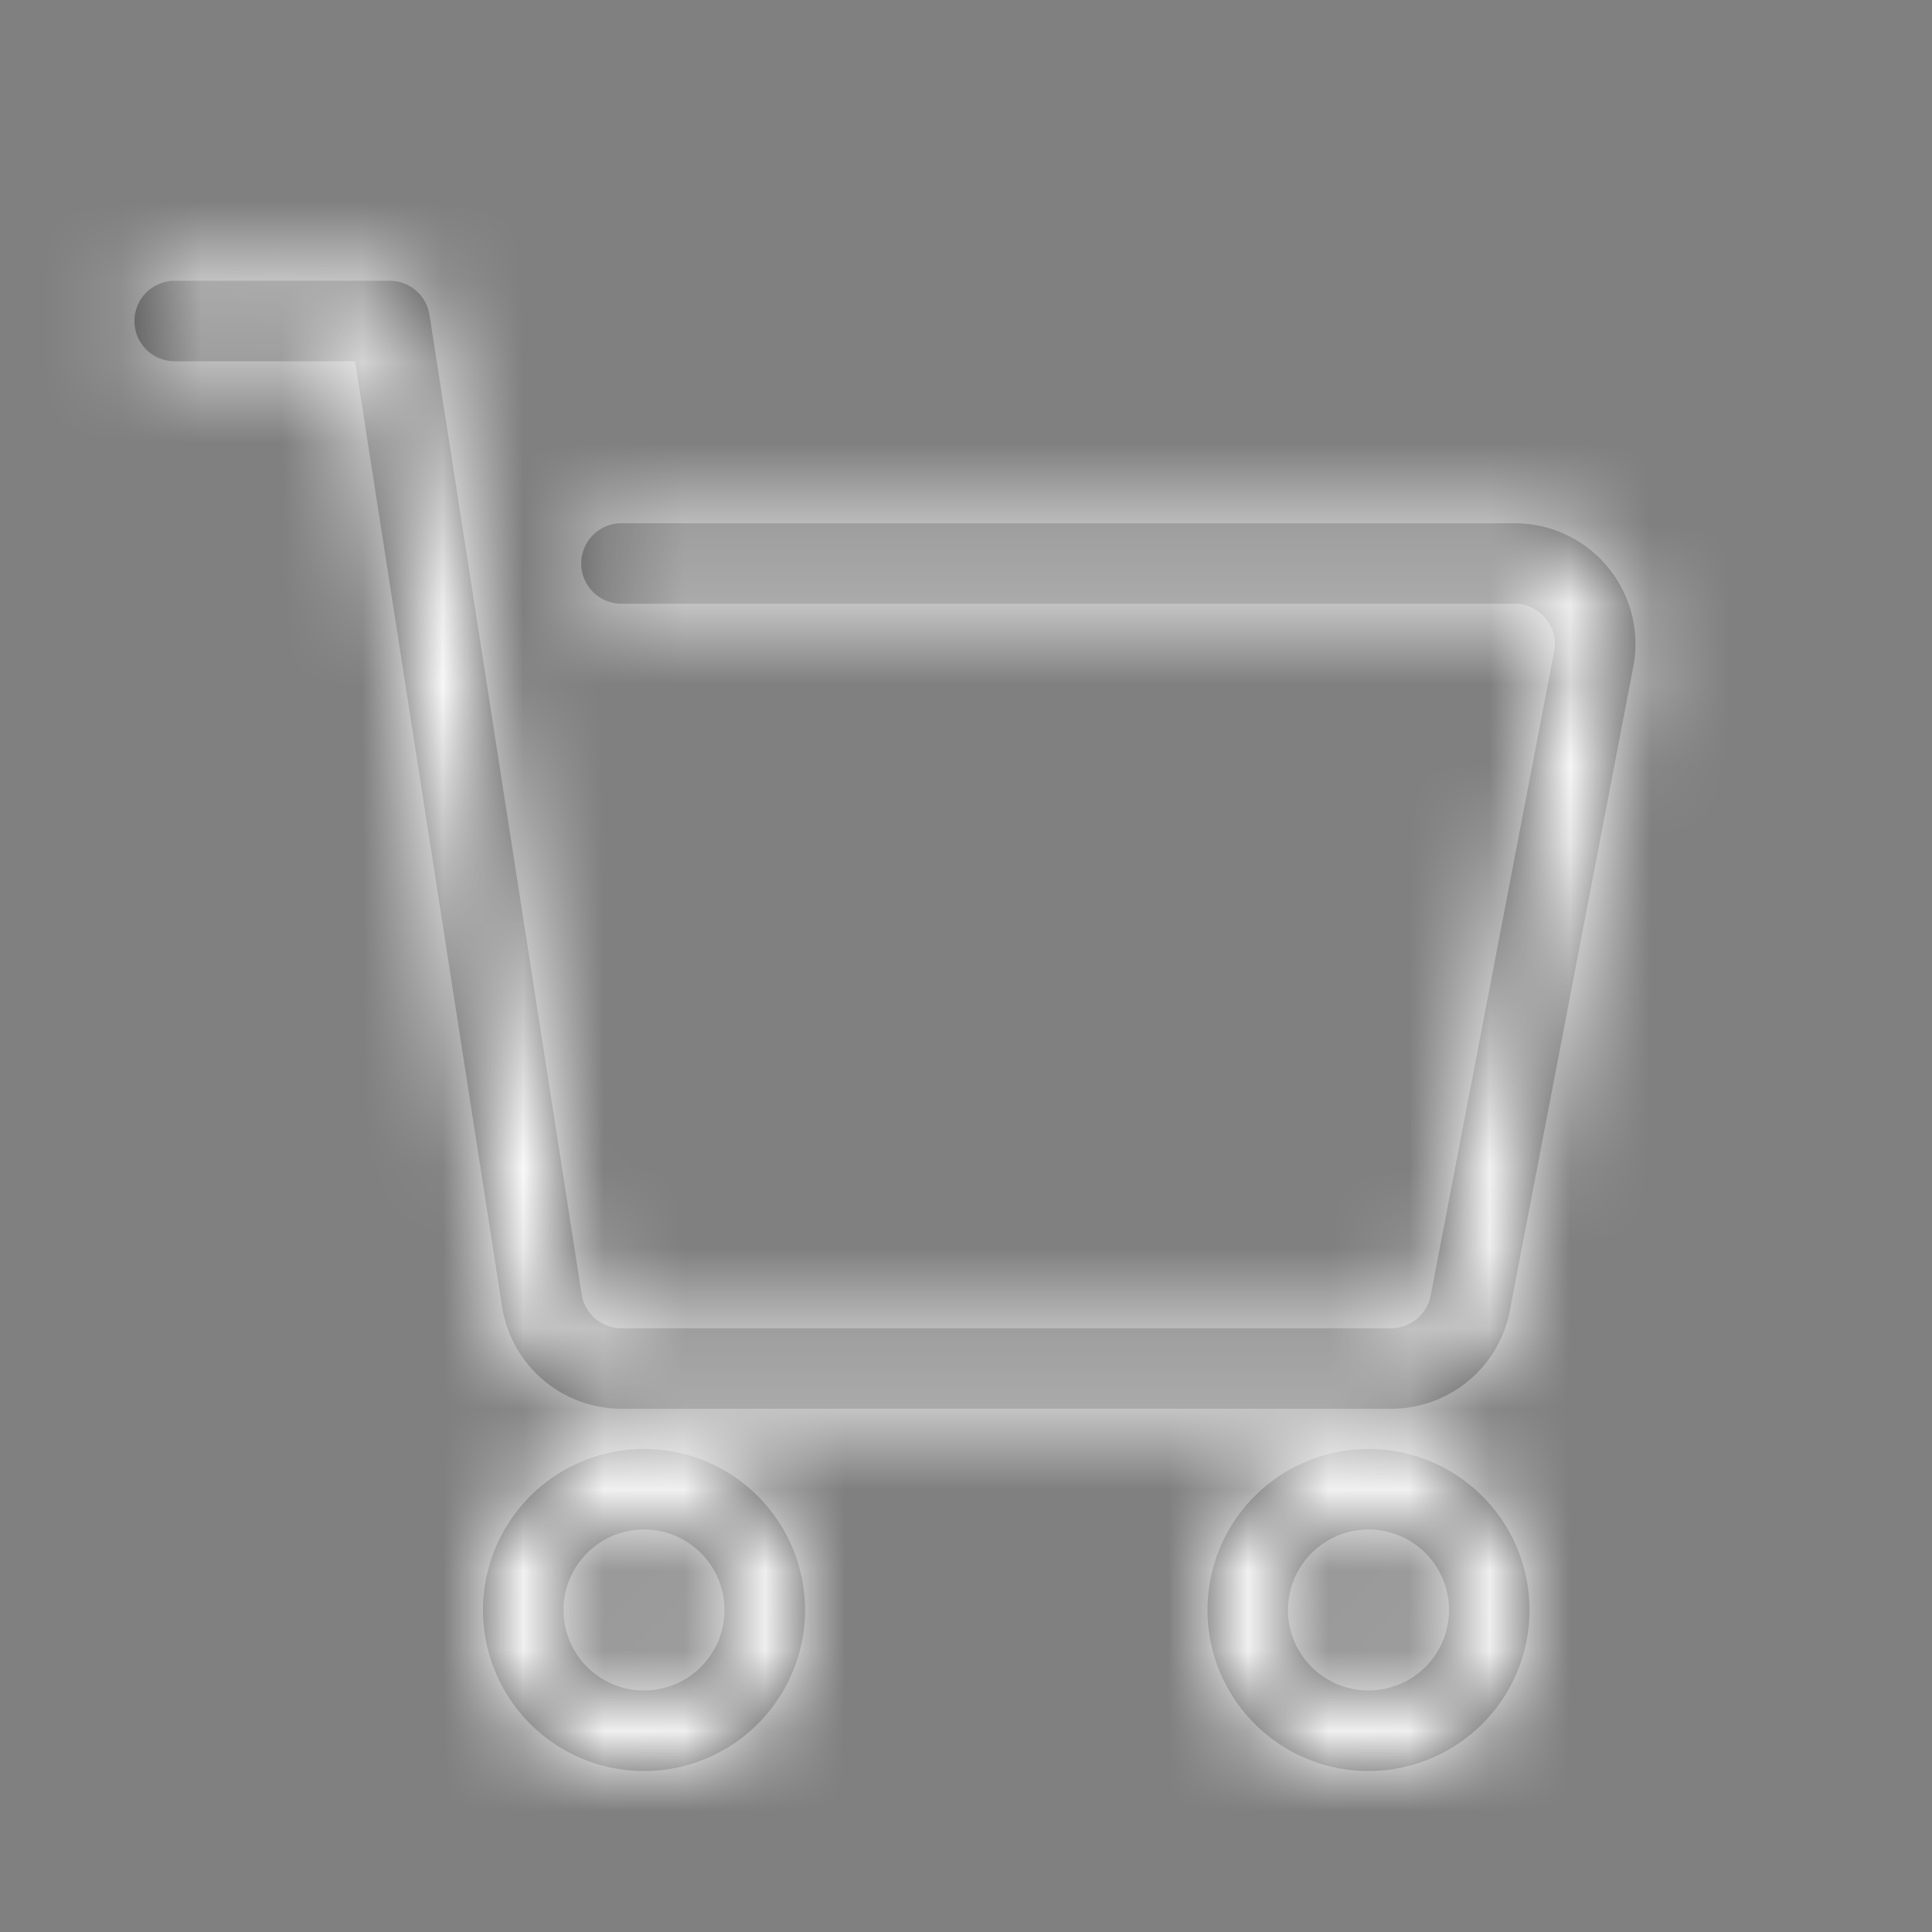 <svg xmlns="http://www.w3.org/2000/svg" xmlns:xlink="http://www.w3.org/1999/xlink" width="24" height="24" viewBox="0 0 24 24">
    <rect x="0" y="0" width="24" height="24" fill="#808080" stroke="none"/>
    <defs>
        <path id="a" d="M4.412 4.488H2.17a.5.5 0 1 1 0-1h2.67a.5.5 0 0 1 .495.423l1.891 12.173a.5.5 0 0 0 .493.416h9.562a.503.503 0 0 0 .495-.426l1.532-7.99a.5.5 0 0 0-.493-.584H7.72a.5.5 0 0 1 0-1h11.096a1.5 1.5 0 0 1 1.477 1.762l-1.532 7.99A1.5 1.5 0 0 1 17.28 17.5H7.719a1.502 1.502 0 0 1-1.48-1.255L4.412 4.488zM17 21a1 1 0 1 0 0-2 1 1 0 0 0 0 2zm0 1a2 2 0 1 1 0-4 2 2 0 0 1 0 4zm-9-1a1 1 0 1 0 0-2 1 1 0 0 0 0 2zm0 1a2 2 0 1 1 0-4 2 2 0 0 1 0 4z"/>
    </defs>
    <g fill="none" fill-rule="evenodd">
        <mask id="b" fill="#fff">
            <use xlink:href="#a"/>
        </mask>
        <use fill="#4A4A4A" fill-rule="nonzero" xlink:href="#a"/>
        <g fill="#ffffff" mask="url(#b)">
            <path d="M0 0h24v24H0z"/>
        </g>
    </g>
</svg>
